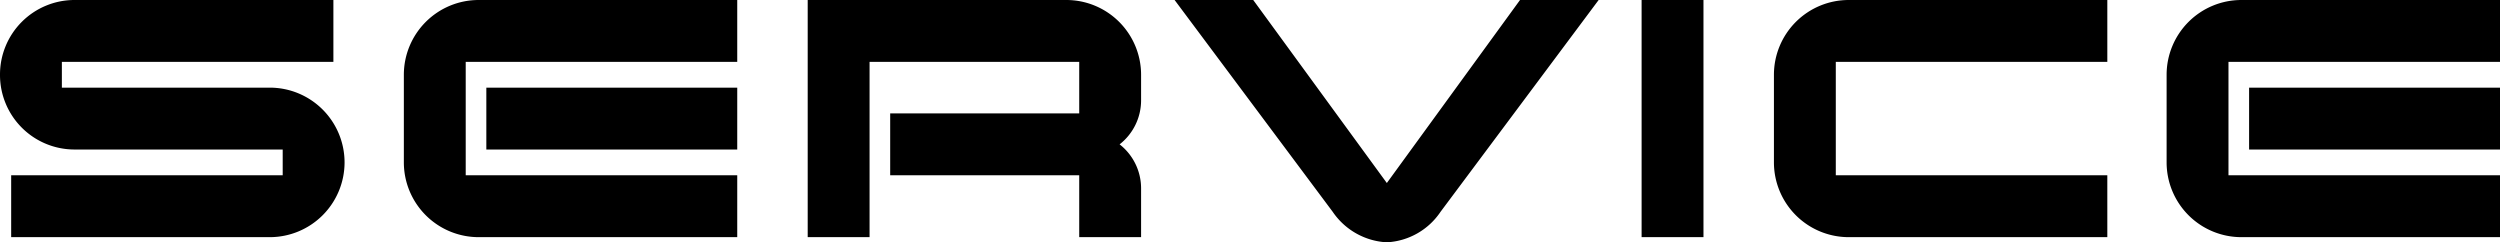 <svg xmlns="http://www.w3.org/2000/svg" width="232.76" height="22.56" viewBox="0 0 232.76 22.56">
  <path id="路径_99379" data-name="路径 99379" d="M32.32-6.96a6.965,6.965,0,0,0-6.96-6.96H6v-2.4H31.28v-5.76H7.2A6.939,6.939,0,0,0,.24-15.12,6.939,6.939,0,0,0,7.2-8.16H26.56v2.4H1.28V0H25.36A6.965,6.965,0,0,0,32.32-6.96Zm36.56-6.96H45.52v5.76H68.88Zm0,8.16H43.6V-16.32H68.88v-5.76H44.8a6.965,6.965,0,0,0-6.96,6.96v8.16A6.965,6.965,0,0,0,44.8,0H68.88Zm37.6,1.2a5.2,5.2,0,0,0-2-4.08,5.2,5.2,0,0,0,2-4.08v-2.4a6.965,6.965,0,0,0-6.96-6.96H75.44V0H81.2V-16.32h19.52v4.8H83.12v5.76h17.6V0h5.76Zm35.28-17.52L129.36-5.04,116.92-22.08H109.6L124.32-2.36A6.5,6.5,0,0,0,129.36.48a6.426,6.426,0,0,0,5-2.84l14.72-19.72Zm17.08,0h-5.76V0h5.76Zm37.6,16.32H171.16V-16.32h25.28v-5.76H172.36a6.965,6.965,0,0,0-6.96,6.96v8.16A6.965,6.965,0,0,0,172.36,0h24.08ZM233-13.92H209.64v5.76H233Zm0,8.16H207.72V-16.32H233v-5.76H208.92a6.965,6.965,0,0,0-6.96,6.96v8.16A6.965,6.965,0,0,0,208.92,0H233Z" transform="translate(-0.24 22.08)"/>
</svg>
